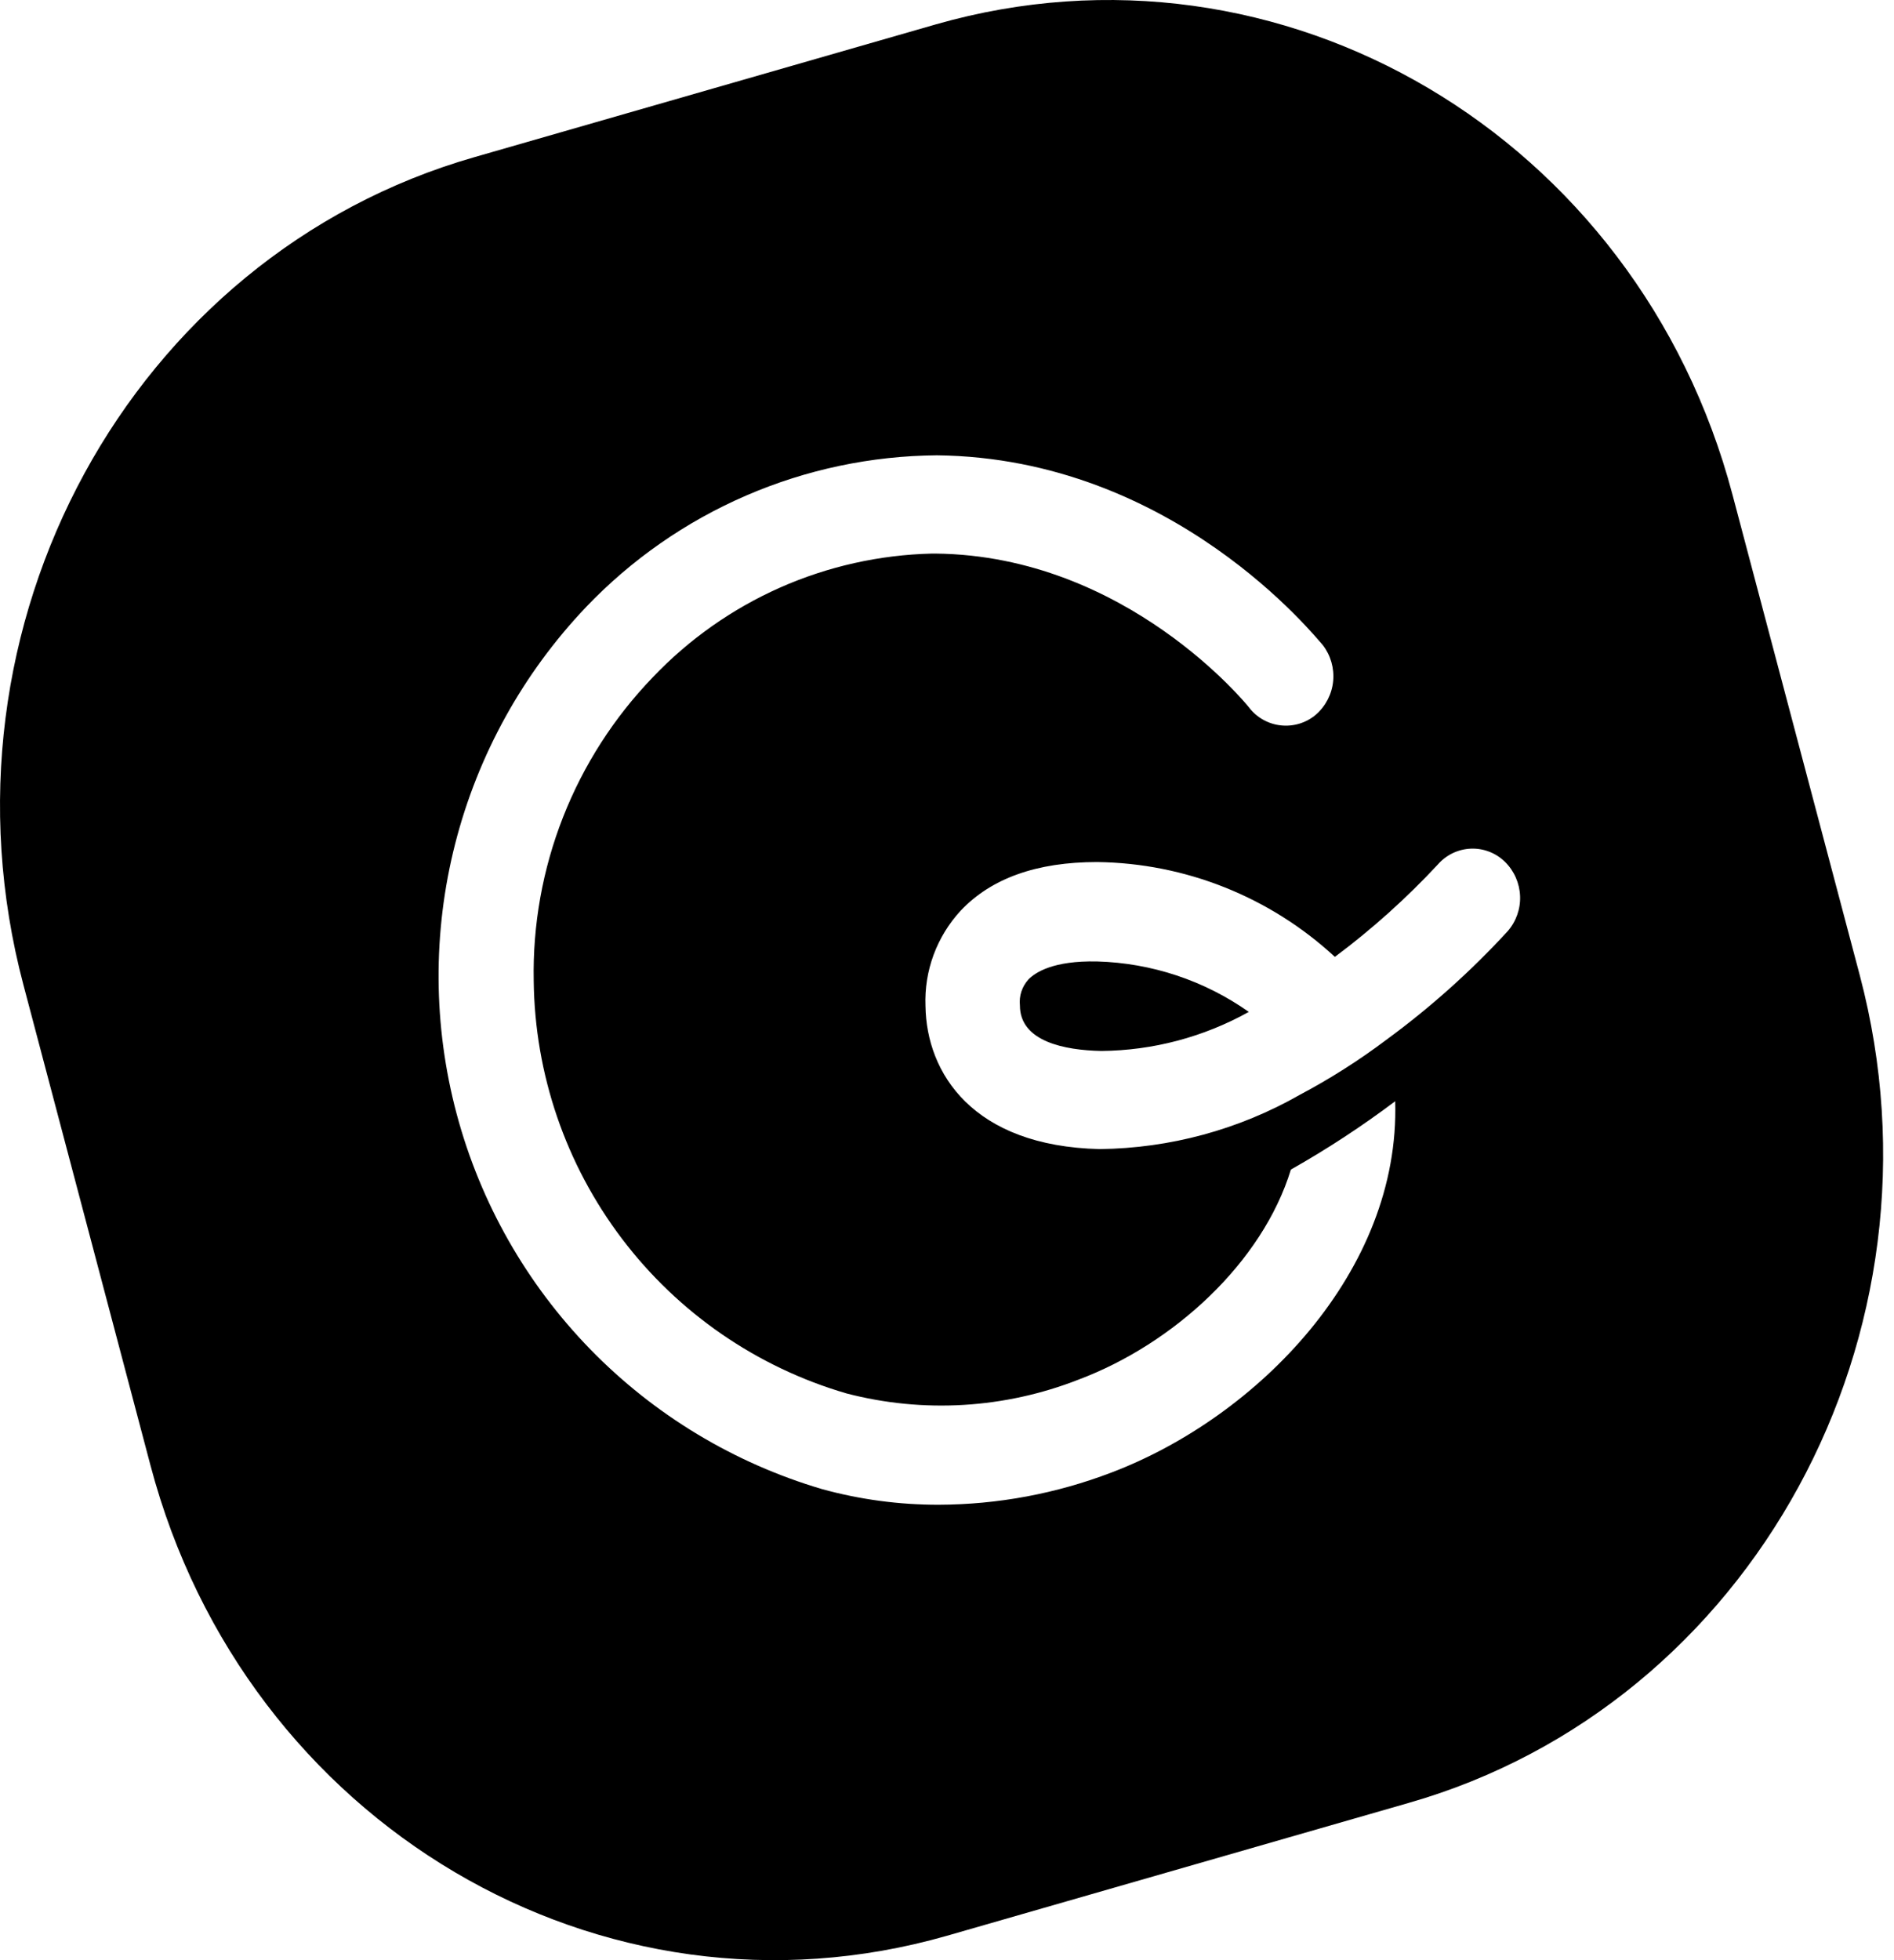 <svg width="58" height="60" viewBox="0 0 58 60" fill="none" xmlns="http://www.w3.org/2000/svg">
<g clip-path="url(#clip0_3774_5319)">
<path d="M56.952 29.854L53.055 15.145C50.152 4.17 39.241 -2.276 28.666 0.744L14.533 4.809C4.005 7.822 -2.191 19.163 0.718 30.15L4.609 44.858C7.512 55.834 18.423 62.279 28.997 59.254L43.131 55.189C53.659 52.181 59.855 40.829 56.952 29.854ZM34.038 45.073C32.347 45.72 30.552 46.055 28.742 46.06C27.533 46.062 26.33 45.9 25.165 45.579C22.475 44.783 20.034 43.311 18.077 41.302C16.119 39.292 14.711 36.814 13.986 34.104C13.262 31.395 13.245 28.544 13.939 25.826C14.633 23.108 16.013 20.614 17.947 18.582C19.335 17.128 21.001 15.968 22.847 15.17C24.692 14.372 26.679 13.953 28.69 13.937C35.937 14.018 40.303 19.529 40.507 19.744C40.75 20.059 40.863 20.455 40.825 20.851C40.786 21.247 40.597 21.613 40.297 21.875C40.15 22 39.98 22.093 39.795 22.15C39.611 22.206 39.417 22.225 39.225 22.204C39.033 22.184 38.848 22.124 38.68 22.03C38.512 21.935 38.365 21.808 38.248 21.654C38.213 21.608 34.508 17.009 28.655 16.945H28.539C26.935 16.983 25.354 17.337 23.887 17.986C22.421 18.636 21.097 19.569 19.991 20.731C18.802 21.964 17.868 23.419 17.242 25.013C16.616 26.608 16.311 28.31 16.344 30.022C16.375 32.876 17.323 35.644 19.047 37.918C20.771 40.192 23.18 41.852 25.92 42.652C28.276 43.266 30.766 43.117 33.033 42.228C35.937 41.136 38.66 38.645 39.531 35.8C40.64 35.174 41.707 34.475 42.725 33.709C42.882 38.907 38.515 43.372 34.038 45.073ZM46.168 28.506C45.039 29.734 43.792 30.849 42.446 31.834C41.611 32.462 40.727 33.023 39.804 33.512C37.936 34.578 35.828 35.149 33.678 35.173C29.793 35.086 28.37 32.85 28.341 30.794C28.32 30.26 28.405 29.727 28.59 29.226C28.776 28.725 29.058 28.265 29.421 27.873C30.356 26.886 31.744 26.387 33.596 26.387C36.299 26.42 38.894 27.455 40.878 29.29C42.012 28.444 43.067 27.498 44.031 26.462C44.158 26.317 44.312 26.199 44.486 26.115C44.66 26.032 44.849 25.985 45.041 25.977C45.234 25.969 45.426 26.001 45.606 26.071C45.786 26.14 45.95 26.246 46.087 26.381C46.369 26.658 46.534 27.033 46.549 27.428C46.565 27.823 46.428 28.209 46.168 28.506ZM31.494 29.981C31.397 30.088 31.323 30.214 31.278 30.351C31.233 30.488 31.218 30.633 31.233 30.777C31.233 31.88 32.598 32.147 33.724 32.17C35.306 32.156 36.86 31.744 38.242 30.974C36.879 30.013 35.263 29.476 33.596 29.43C32.249 29.401 31.703 29.767 31.494 29.981Z" fill="black"/>
</g>
<defs>
<clipPath id="clip0_3774_5319">
<rect width="58" height="60" fill="white"/>
</clipPath>
</defs>
</svg>

